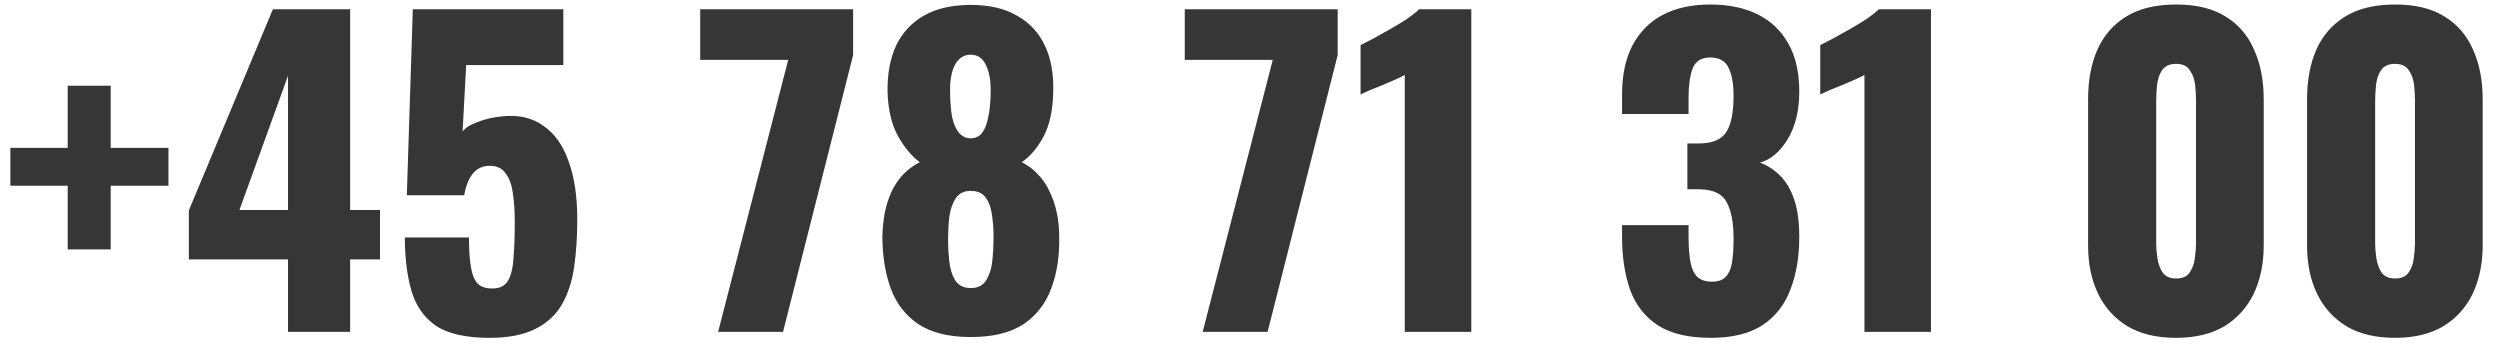 <svg width="113" height="16" viewBox="0 0 113 16" fill="none" xmlns="http://www.w3.org/2000/svg">
<path d="M3.06 11.274V8.394H0.468V6.684H3.06V3.876H5.004V6.684H7.614V8.394H5.004V11.274H3.06ZM13.018 15V11.724H8.536V9.51L12.334 0.42H15.826V9.492H17.176V11.724H15.826V15H13.018ZM10.822 9.492H13.018V3.426L10.822 9.492ZM22.115 15.27C21.047 15.27 20.237 15.084 19.685 14.712C19.145 14.328 18.779 13.794 18.587 13.11C18.395 12.426 18.299 11.634 18.299 10.734H21.197C21.197 11.286 21.227 11.736 21.287 12.084C21.347 12.432 21.455 12.684 21.611 12.84C21.779 12.984 22.013 13.05 22.313 13.038C22.625 13.026 22.847 12.9 22.979 12.66C23.111 12.42 23.189 12.078 23.213 11.634C23.249 11.178 23.267 10.632 23.267 9.996C23.267 9.516 23.237 9.09 23.177 8.718C23.129 8.346 23.021 8.052 22.853 7.836C22.697 7.608 22.457 7.494 22.133 7.494C21.833 7.494 21.587 7.602 21.395 7.818C21.203 8.034 21.065 8.37 20.981 8.826H18.389L18.659 0.42H25.463V2.94H21.071L20.909 5.946C21.029 5.778 21.257 5.634 21.593 5.514C21.929 5.382 22.289 5.298 22.673 5.262C23.417 5.178 24.041 5.316 24.545 5.676C25.061 6.024 25.445 6.558 25.697 7.278C25.961 7.998 26.093 8.88 26.093 9.924C26.093 10.704 26.045 11.424 25.949 12.084C25.853 12.732 25.667 13.296 25.391 13.776C25.115 14.244 24.713 14.61 24.185 14.874C23.657 15.138 22.967 15.27 22.115 15.27ZM32.459 15L35.627 2.706H31.649V0.42H38.561V2.49L35.393 15H32.459ZM43.879 15.234C42.895 15.234 42.109 15.042 41.521 14.658C40.933 14.262 40.513 13.722 40.261 13.038C40.009 12.342 39.883 11.55 39.883 10.662C39.895 10.302 39.931 9.954 39.991 9.618C40.063 9.27 40.165 8.952 40.297 8.664C40.441 8.364 40.615 8.106 40.819 7.89C41.035 7.662 41.287 7.476 41.575 7.332C41.203 7.056 40.873 6.66 40.585 6.144C40.297 5.616 40.141 4.95 40.117 4.146C40.105 3.33 40.237 2.628 40.513 2.04C40.801 1.452 41.227 1.002 41.791 0.69C42.355 0.378 43.051 0.222 43.879 0.222C44.719 0.222 45.415 0.384 45.967 0.708C46.531 1.02 46.951 1.47 47.227 2.058C47.503 2.634 47.629 3.33 47.605 4.146C47.593 4.962 47.449 5.634 47.173 6.162C46.897 6.678 46.567 7.068 46.183 7.332C46.471 7.476 46.717 7.662 46.921 7.89C47.137 8.106 47.311 8.364 47.443 8.664C47.587 8.952 47.695 9.27 47.767 9.618C47.839 9.954 47.875 10.302 47.875 10.662C47.899 11.55 47.779 12.342 47.515 13.038C47.263 13.722 46.843 14.262 46.255 14.658C45.667 15.042 44.875 15.234 43.879 15.234ZM43.879 13.02C44.203 13.02 44.437 12.9 44.581 12.66C44.725 12.42 44.815 12.138 44.851 11.814C44.887 11.478 44.905 11.172 44.905 10.896C44.917 10.524 44.899 10.164 44.851 9.816C44.815 9.468 44.725 9.186 44.581 8.97C44.437 8.742 44.203 8.628 43.879 8.628C43.567 8.628 43.339 8.742 43.195 8.97C43.051 9.186 42.955 9.468 42.907 9.816C42.871 10.152 42.853 10.512 42.853 10.896C42.853 11.172 42.871 11.478 42.907 11.814C42.943 12.15 43.033 12.438 43.177 12.678C43.333 12.906 43.567 13.02 43.879 13.02ZM43.879 6.252C44.083 6.252 44.251 6.174 44.383 6.018C44.515 5.85 44.611 5.604 44.671 5.28C44.743 4.956 44.779 4.554 44.779 4.074C44.779 3.582 44.701 3.192 44.545 2.904C44.401 2.616 44.179 2.472 43.879 2.472C43.579 2.472 43.345 2.616 43.177 2.904C43.021 3.192 42.943 3.576 42.943 4.056C42.943 4.536 42.973 4.944 43.033 5.28C43.105 5.604 43.213 5.85 43.357 6.018C43.501 6.174 43.675 6.252 43.879 6.252ZM54.361 15L57.529 2.706H53.551V0.42H60.463V2.49L57.295 15H54.361ZM63.496 15V3.39C63.364 3.462 63.214 3.534 63.046 3.606C62.878 3.678 62.698 3.756 62.506 3.84C62.326 3.912 62.146 3.984 61.966 4.056C61.798 4.128 61.642 4.2 61.498 4.272V2.04C61.63 1.968 61.816 1.872 62.056 1.752C62.296 1.62 62.554 1.476 62.83 1.32C63.106 1.164 63.364 1.008 63.604 0.852C63.844 0.684 64.024 0.54 64.144 0.42H66.502V15H63.496ZM77.331 15.27C76.311 15.27 75.507 15.078 74.919 14.694C74.343 14.31 73.929 13.776 73.677 13.092C73.437 12.396 73.317 11.598 73.317 10.698V10.176H76.323C76.323 10.188 76.323 10.254 76.323 10.374C76.323 10.494 76.323 10.602 76.323 10.698C76.323 11.178 76.353 11.568 76.413 11.868C76.473 12.168 76.581 12.39 76.737 12.534C76.893 12.666 77.109 12.732 77.385 12.732C77.661 12.732 77.865 12.66 77.997 12.516C78.141 12.372 78.237 12.156 78.285 11.868C78.333 11.58 78.357 11.22 78.357 10.788C78.357 10.068 78.255 9.522 78.051 9.15C77.859 8.766 77.451 8.568 76.827 8.556C76.815 8.556 76.749 8.556 76.629 8.556C76.509 8.556 76.389 8.556 76.269 8.556V6.486C76.353 6.486 76.437 6.486 76.521 6.486C76.605 6.486 76.683 6.486 76.755 6.486C77.391 6.486 77.817 6.312 78.033 5.964C78.249 5.616 78.357 5.076 78.357 4.344C78.357 3.78 78.279 3.348 78.123 3.048C77.979 2.748 77.703 2.598 77.295 2.598C76.899 2.598 76.635 2.766 76.503 3.102C76.383 3.438 76.323 3.87 76.323 4.398C76.323 4.518 76.323 4.644 76.323 4.776C76.323 4.896 76.323 5.022 76.323 5.154H73.317V4.272C73.317 3.396 73.473 2.658 73.785 2.058C74.109 1.446 74.565 0.984 75.153 0.672C75.753 0.36 76.467 0.204 77.295 0.204C78.135 0.204 78.855 0.354 79.455 0.654C80.055 0.954 80.517 1.398 80.841 1.986C81.165 2.562 81.327 3.282 81.327 4.146C81.327 4.998 81.153 5.712 80.805 6.288C80.457 6.864 80.037 7.218 79.545 7.35C79.881 7.47 80.181 7.662 80.445 7.926C80.721 8.19 80.937 8.55 81.093 9.006C81.249 9.45 81.327 10.02 81.327 10.716C81.327 11.604 81.195 12.39 80.931 13.074C80.679 13.758 80.259 14.298 79.671 14.694C79.083 15.078 78.303 15.27 77.331 15.27ZM84.273 15V3.39C84.141 3.462 83.991 3.534 83.823 3.606C83.655 3.678 83.475 3.756 83.283 3.84C83.103 3.912 82.923 3.984 82.743 4.056C82.575 4.128 82.419 4.2 82.275 4.272V2.04C82.407 1.968 82.593 1.872 82.833 1.752C83.073 1.62 83.331 1.476 83.607 1.32C83.883 1.164 84.141 1.008 84.381 0.852C84.621 0.684 84.801 0.54 84.921 0.42H87.279V15H84.273ZM98.36 15.27C97.484 15.27 96.752 15.096 96.164 14.748C95.576 14.388 95.132 13.896 94.832 13.272C94.532 12.648 94.382 11.922 94.382 11.094V4.488C94.382 3.636 94.52 2.892 94.796 2.256C95.084 1.608 95.522 1.104 96.11 0.744C96.698 0.384 97.448 0.204 98.36 0.204C99.272 0.204 100.016 0.384 100.592 0.744C101.18 1.104 101.612 1.608 101.888 2.256C102.176 2.892 102.32 3.636 102.32 4.488V11.094C102.32 11.91 102.17 12.636 101.87 13.272C101.57 13.896 101.126 14.388 100.538 14.748C99.95 15.096 99.224 15.27 98.36 15.27ZM98.36 12.588C98.648 12.588 98.852 12.498 98.972 12.318C99.104 12.126 99.182 11.91 99.206 11.67C99.242 11.418 99.26 11.202 99.26 11.022V4.56C99.26 4.356 99.248 4.128 99.224 3.876C99.2 3.612 99.122 3.384 98.99 3.192C98.87 2.988 98.66 2.886 98.36 2.886C98.06 2.886 97.844 2.988 97.712 3.192C97.592 3.384 97.52 3.612 97.496 3.876C97.472 4.128 97.46 4.356 97.46 4.56V11.022C97.46 11.202 97.478 11.418 97.514 11.67C97.55 11.91 97.628 12.126 97.748 12.318C97.88 12.498 98.084 12.588 98.36 12.588ZM108.257 15.27C107.381 15.27 106.649 15.096 106.061 14.748C105.473 14.388 105.029 13.896 104.729 13.272C104.429 12.648 104.279 11.922 104.279 11.094V4.488C104.279 3.636 104.417 2.892 104.693 2.256C104.981 1.608 105.419 1.104 106.007 0.744C106.595 0.384 107.345 0.204 108.257 0.204C109.169 0.204 109.913 0.384 110.489 0.744C111.077 1.104 111.509 1.608 111.785 2.256C112.073 2.892 112.217 3.636 112.217 4.488V11.094C112.217 11.91 112.067 12.636 111.767 13.272C111.467 13.896 111.023 14.388 110.435 14.748C109.847 15.096 109.121 15.27 108.257 15.27ZM108.257 12.588C108.545 12.588 108.749 12.498 108.869 12.318C109.001 12.126 109.079 11.91 109.103 11.67C109.139 11.418 109.157 11.202 109.157 11.022V4.56C109.157 4.356 109.145 4.128 109.121 3.876C109.097 3.612 109.019 3.384 108.887 3.192C108.767 2.988 108.557 2.886 108.257 2.886C107.957 2.886 107.741 2.988 107.609 3.192C107.489 3.384 107.417 3.612 107.393 3.876C107.369 4.128 107.357 4.356 107.357 4.56V11.022C107.357 11.202 107.375 11.418 107.411 11.67C107.447 11.91 107.525 12.126 107.645 12.318C107.777 12.498 107.981 12.588 108.257 12.588Z" fill="#363636"/>
</svg>
